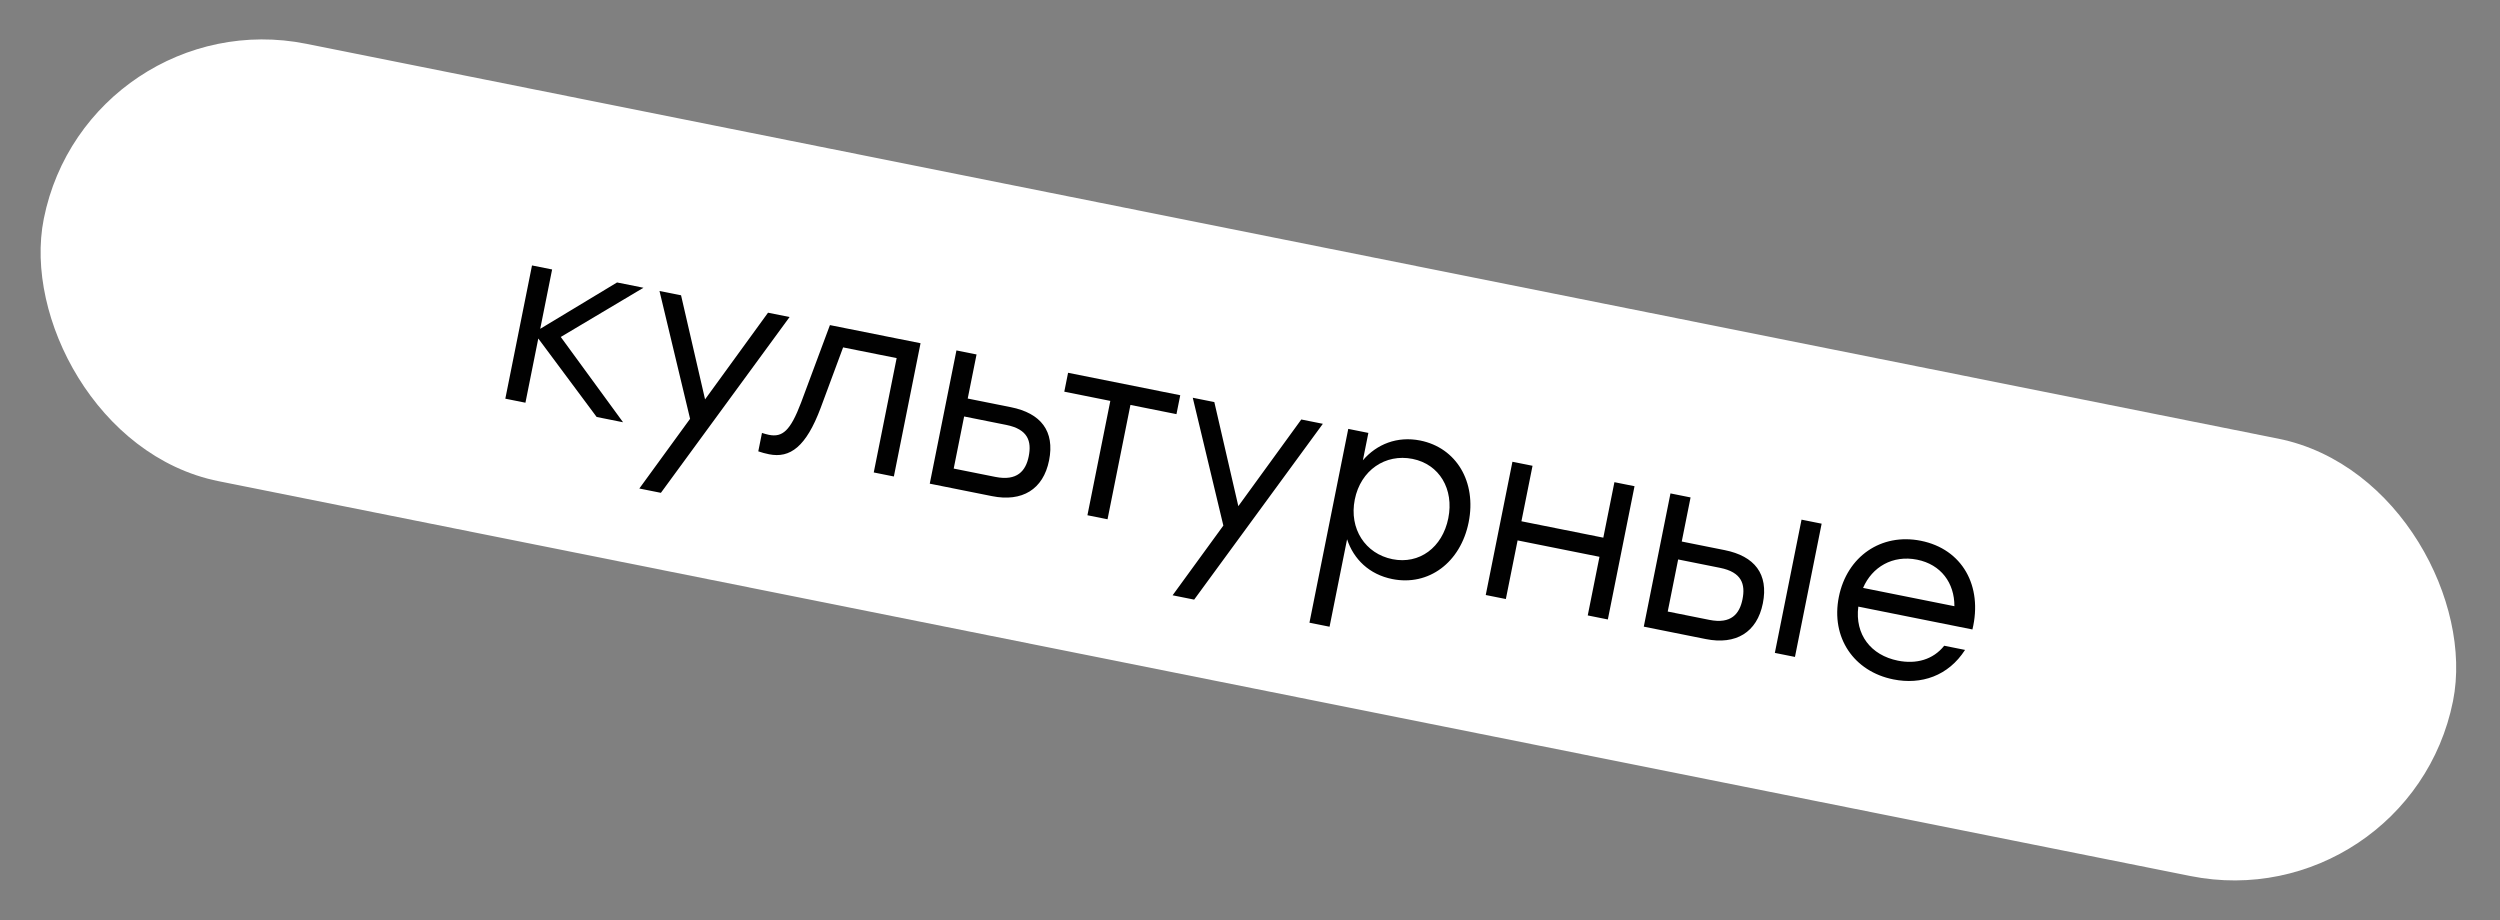 <?xml version="1.0" encoding="UTF-8"?> <svg xmlns="http://www.w3.org/2000/svg" width="364" height="134" viewBox="0 0 364 134" fill="none"><rect x="0" y="0" width="364" height="134" fill="#808080" stroke="none"/><rect x="13.929" y="1.764" width="354.745" height="61.955" rx="30.978" transform="rotate(11.323 13.929 1.764)" fill="white"></rect><rect x="13.929" y="1.764" width="354.745" height="61.955" rx="30.978" transform="rotate(11.323 13.929 1.764)" stroke="white" stroke-width="2.998"></rect><path d="M90.718 61.481L86.873 60.711L78.375 49.287L76.503 58.635L73.575 58.048L77.46 38.648L80.388 39.234L78.657 47.876L89.841 41.127L93.686 41.897L81.648 49.062L90.718 61.481ZM111.824 45.529L114.964 46.158L96.227 71.756L93.087 71.128L100.476 60.977L96.022 42.365L99.161 42.993L102.657 58.148L111.824 45.529ZM120.838 47.334L134.031 49.975L130.146 69.376L127.218 68.79L130.552 52.141L122.756 50.58L119.488 59.391C117.363 65.055 115.041 66.755 111.972 66.141C111.479 66.042 110.886 65.886 110.406 65.717L110.943 63.036C111.254 63.135 111.635 63.248 111.952 63.312C113.927 63.707 115.078 62.727 116.631 58.635L120.838 47.334ZM147.179 59.286C151.553 60.162 153.599 62.772 152.744 67.041C151.896 71.273 148.813 73.114 144.439 72.238L135.373 70.423L139.258 51.022L142.186 51.609L140.9 58.028L147.179 59.286ZM144.926 69.438C148.101 70.073 149.357 68.564 149.781 66.447C150.219 64.26 149.69 62.503 146.515 61.868L140.378 60.639L138.859 68.223L144.926 69.438ZM171.844 57.547L171.293 60.299L164.591 58.957L161.257 75.606L158.329 75.02L161.663 58.37L154.961 57.028L155.512 54.277L165.142 56.205L171.844 57.547ZM189.468 61.077L192.608 61.705L173.87 87.304L170.731 86.675L178.12 76.525L173.666 57.912L176.805 58.541L180.301 73.696L189.468 61.077ZM206.79 64.141C212.046 65.194 215.015 70.154 213.836 76.045C212.663 81.901 208.006 85.371 202.715 84.311C199.364 83.64 197.093 81.424 196.134 78.517L193.584 91.251L190.656 90.665L196.307 62.446L199.235 63.032L198.436 67.018C200.448 64.669 203.439 63.471 206.79 64.141ZM202.744 81.418C206.659 82.203 210.018 79.72 210.873 75.452C211.72 71.219 209.583 67.599 205.668 66.815C201.717 66.024 198.112 68.457 197.257 72.725C196.402 76.993 198.793 80.627 202.744 81.418ZM235.059 70.206L237.987 70.792L234.102 90.193L231.175 89.606L232.884 81.07L220.961 78.683L219.252 87.219L216.324 86.633L220.209 67.232L223.137 67.818L221.519 75.896L233.442 78.284L235.059 70.206ZM251.105 80.096C255.479 80.972 257.525 83.583 256.67 87.851C255.822 92.084 252.739 93.924 248.365 93.049L239.335 91.24L243.22 71.84L246.147 72.426L244.862 78.846L251.105 80.096ZM262.303 75.661L265.231 76.247L261.346 95.648L258.418 95.062L262.303 75.661ZM248.888 90.255C252.062 90.891 253.283 89.374 253.707 87.258C254.145 85.071 253.616 83.314 250.442 82.678L244.339 81.456L242.821 89.04L248.888 90.255ZM279.681 78.737C285.713 79.945 288.71 85.315 287.185 91.65L270.571 88.323C270.048 92.401 272.417 95.407 276.333 96.191C279.014 96.728 281.462 96.044 283.078 94.019L286.112 94.627C283.663 98.429 279.733 99.733 275.676 98.921C269.926 97.77 266.548 92.837 267.735 86.911C268.914 81.021 273.896 77.579 279.681 78.737ZM279.13 81.489C275.567 80.775 272.569 82.559 271.263 85.6L284.561 88.263C284.576 84.891 282.622 82.188 279.13 81.489Z" fill="#010101"></path></svg> 